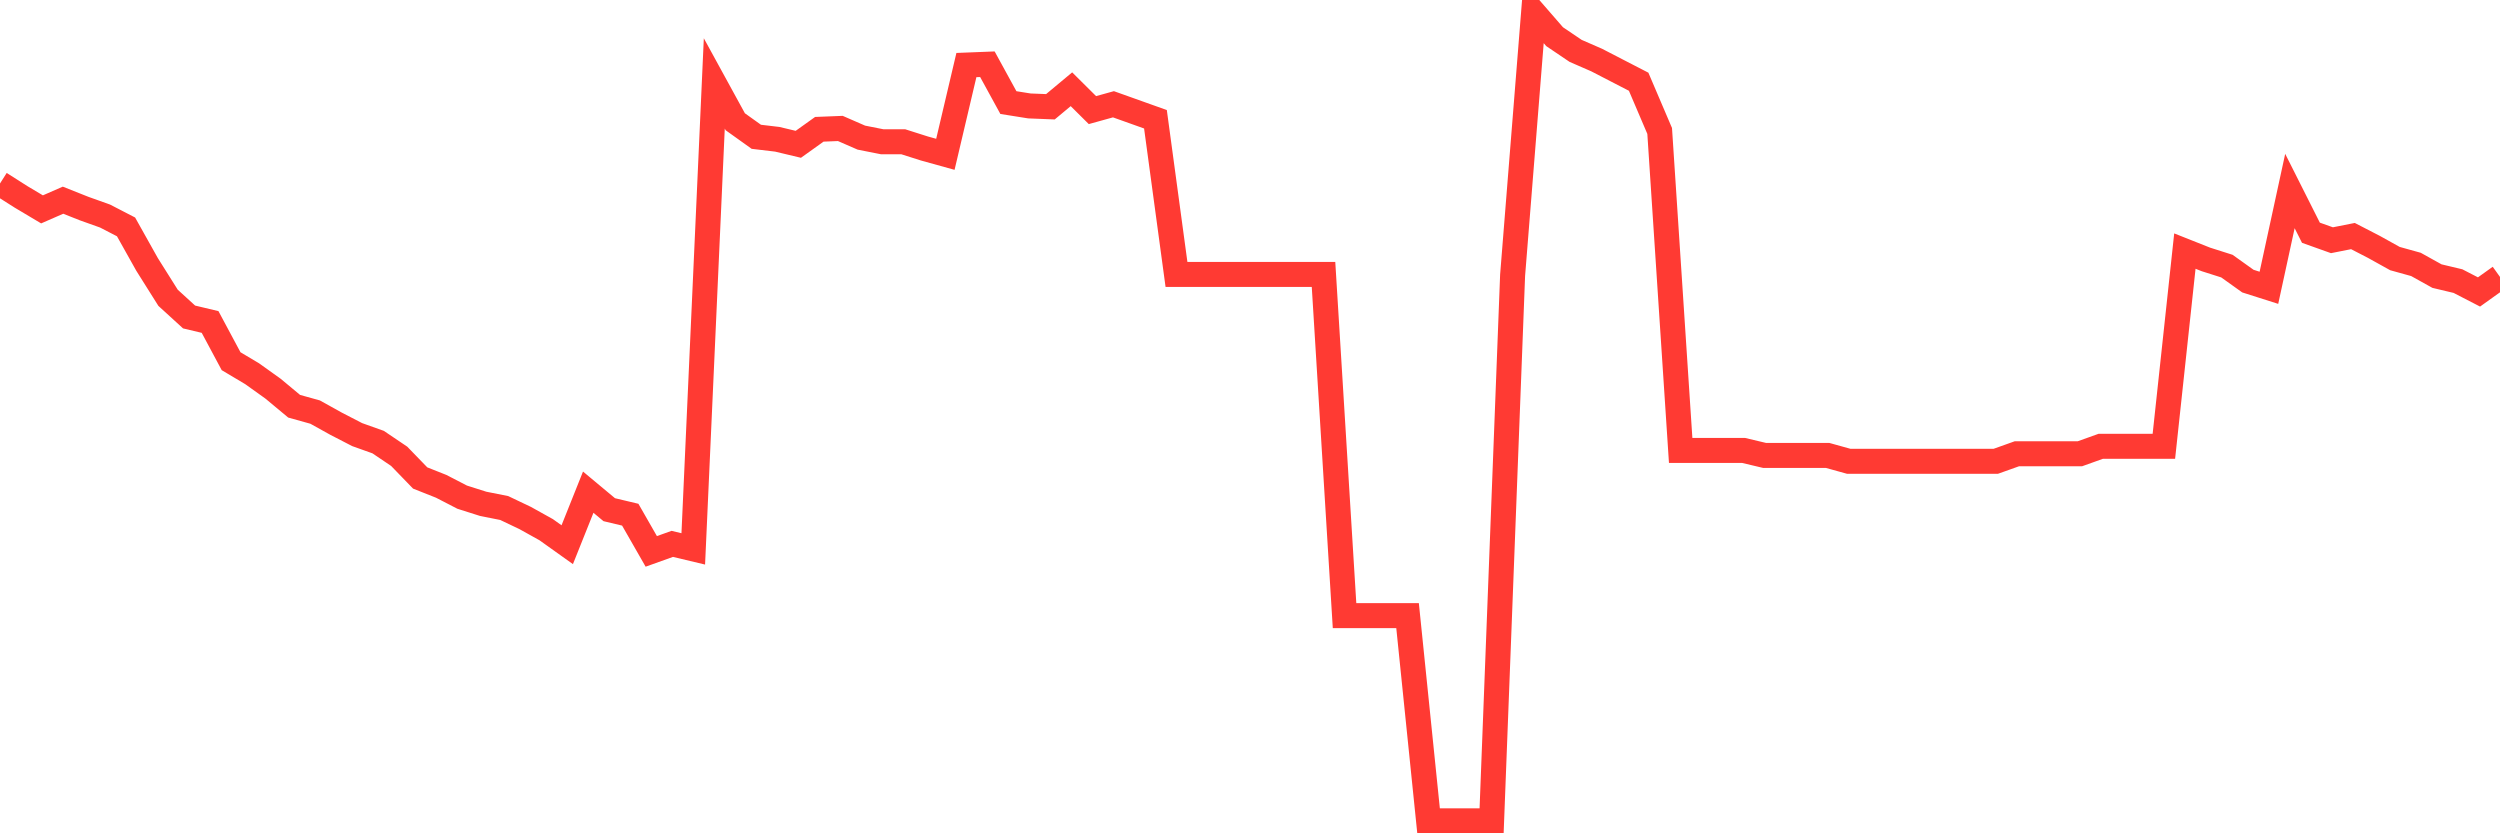 <svg
  xmlns="http://www.w3.org/2000/svg"
  xmlns:xlink="http://www.w3.org/1999/xlink"
  width="120"
  height="40"
  viewBox="0 0 120 40"
  preserveAspectRatio="none"
>
  <polyline
    points="0,8.808 1.008,9.449 2.017,10.05 3.025,9.609 4.034,10.01 5.042,10.37 6.05,10.891 7.059,12.692 8.067,14.294 9.076,15.215 10.084,15.455 11.092,17.337 12.101,17.938 13.109,18.659 14.118,19.499 15.126,19.78 16.134,20.34 17.143,20.861 18.151,21.221 19.16,21.902 20.168,22.943 21.176,23.343 22.185,23.864 23.193,24.184 24.202,24.385 25.21,24.865 26.218,25.426 27.227,26.146 28.235,23.624 29.244,24.465 30.252,24.705 31.261,26.467 32.269,26.106 33.277,26.347 34.286,4.004 35.294,5.845 36.303,6.566 37.311,6.686 38.319,6.927 39.328,6.206 40.336,6.166 41.345,6.606 42.353,6.806 43.361,6.806 44.37,7.127 45.378,7.407 46.387,3.123 47.395,3.083 48.403,4.924 49.412,5.085 50.42,5.125 51.429,4.284 52.437,5.285 53.445,5.005 54.454,5.365 55.462,5.725 56.471,13.173 57.479,13.173 58.487,13.173 59.496,13.173 60.504,13.173 61.513,13.173 62.521,13.173 63.529,13.173 64.538,29.55 65.546,29.55 66.555,29.55 67.563,29.55 68.571,39.4 69.58,39.4 70.588,39.4 71.597,39.4 72.605,13.213 73.613,0.6 74.622,1.761 75.63,2.442 76.639,2.882 77.647,3.403 78.655,3.923 79.664,6.286 80.672,21.622 81.681,21.622 82.689,21.622 83.697,21.622 84.706,21.862 85.714,21.862 86.723,21.862 87.731,21.862 88.739,22.142 89.748,22.142 90.756,22.142 91.765,22.142 92.773,22.142 93.782,22.142 94.79,22.142 95.798,22.142 96.807,21.782 97.815,21.782 98.824,21.782 99.832,21.782 100.84,21.421 101.849,21.421 102.857,21.421 103.866,21.421 104.874,12.052 105.882,12.452 106.891,12.773 107.899,13.493 108.908,13.814 109.916,9.169 110.924,11.171 111.933,11.531 112.941,11.331 113.95,11.852 114.958,12.412 115.966,12.692 116.975,13.253 117.983,13.493 118.992,14.014 120,13.293"
    fill="none"
    stroke="#ff3a33"
    stroke-width="1.2"
  >
  </polyline>
</svg>